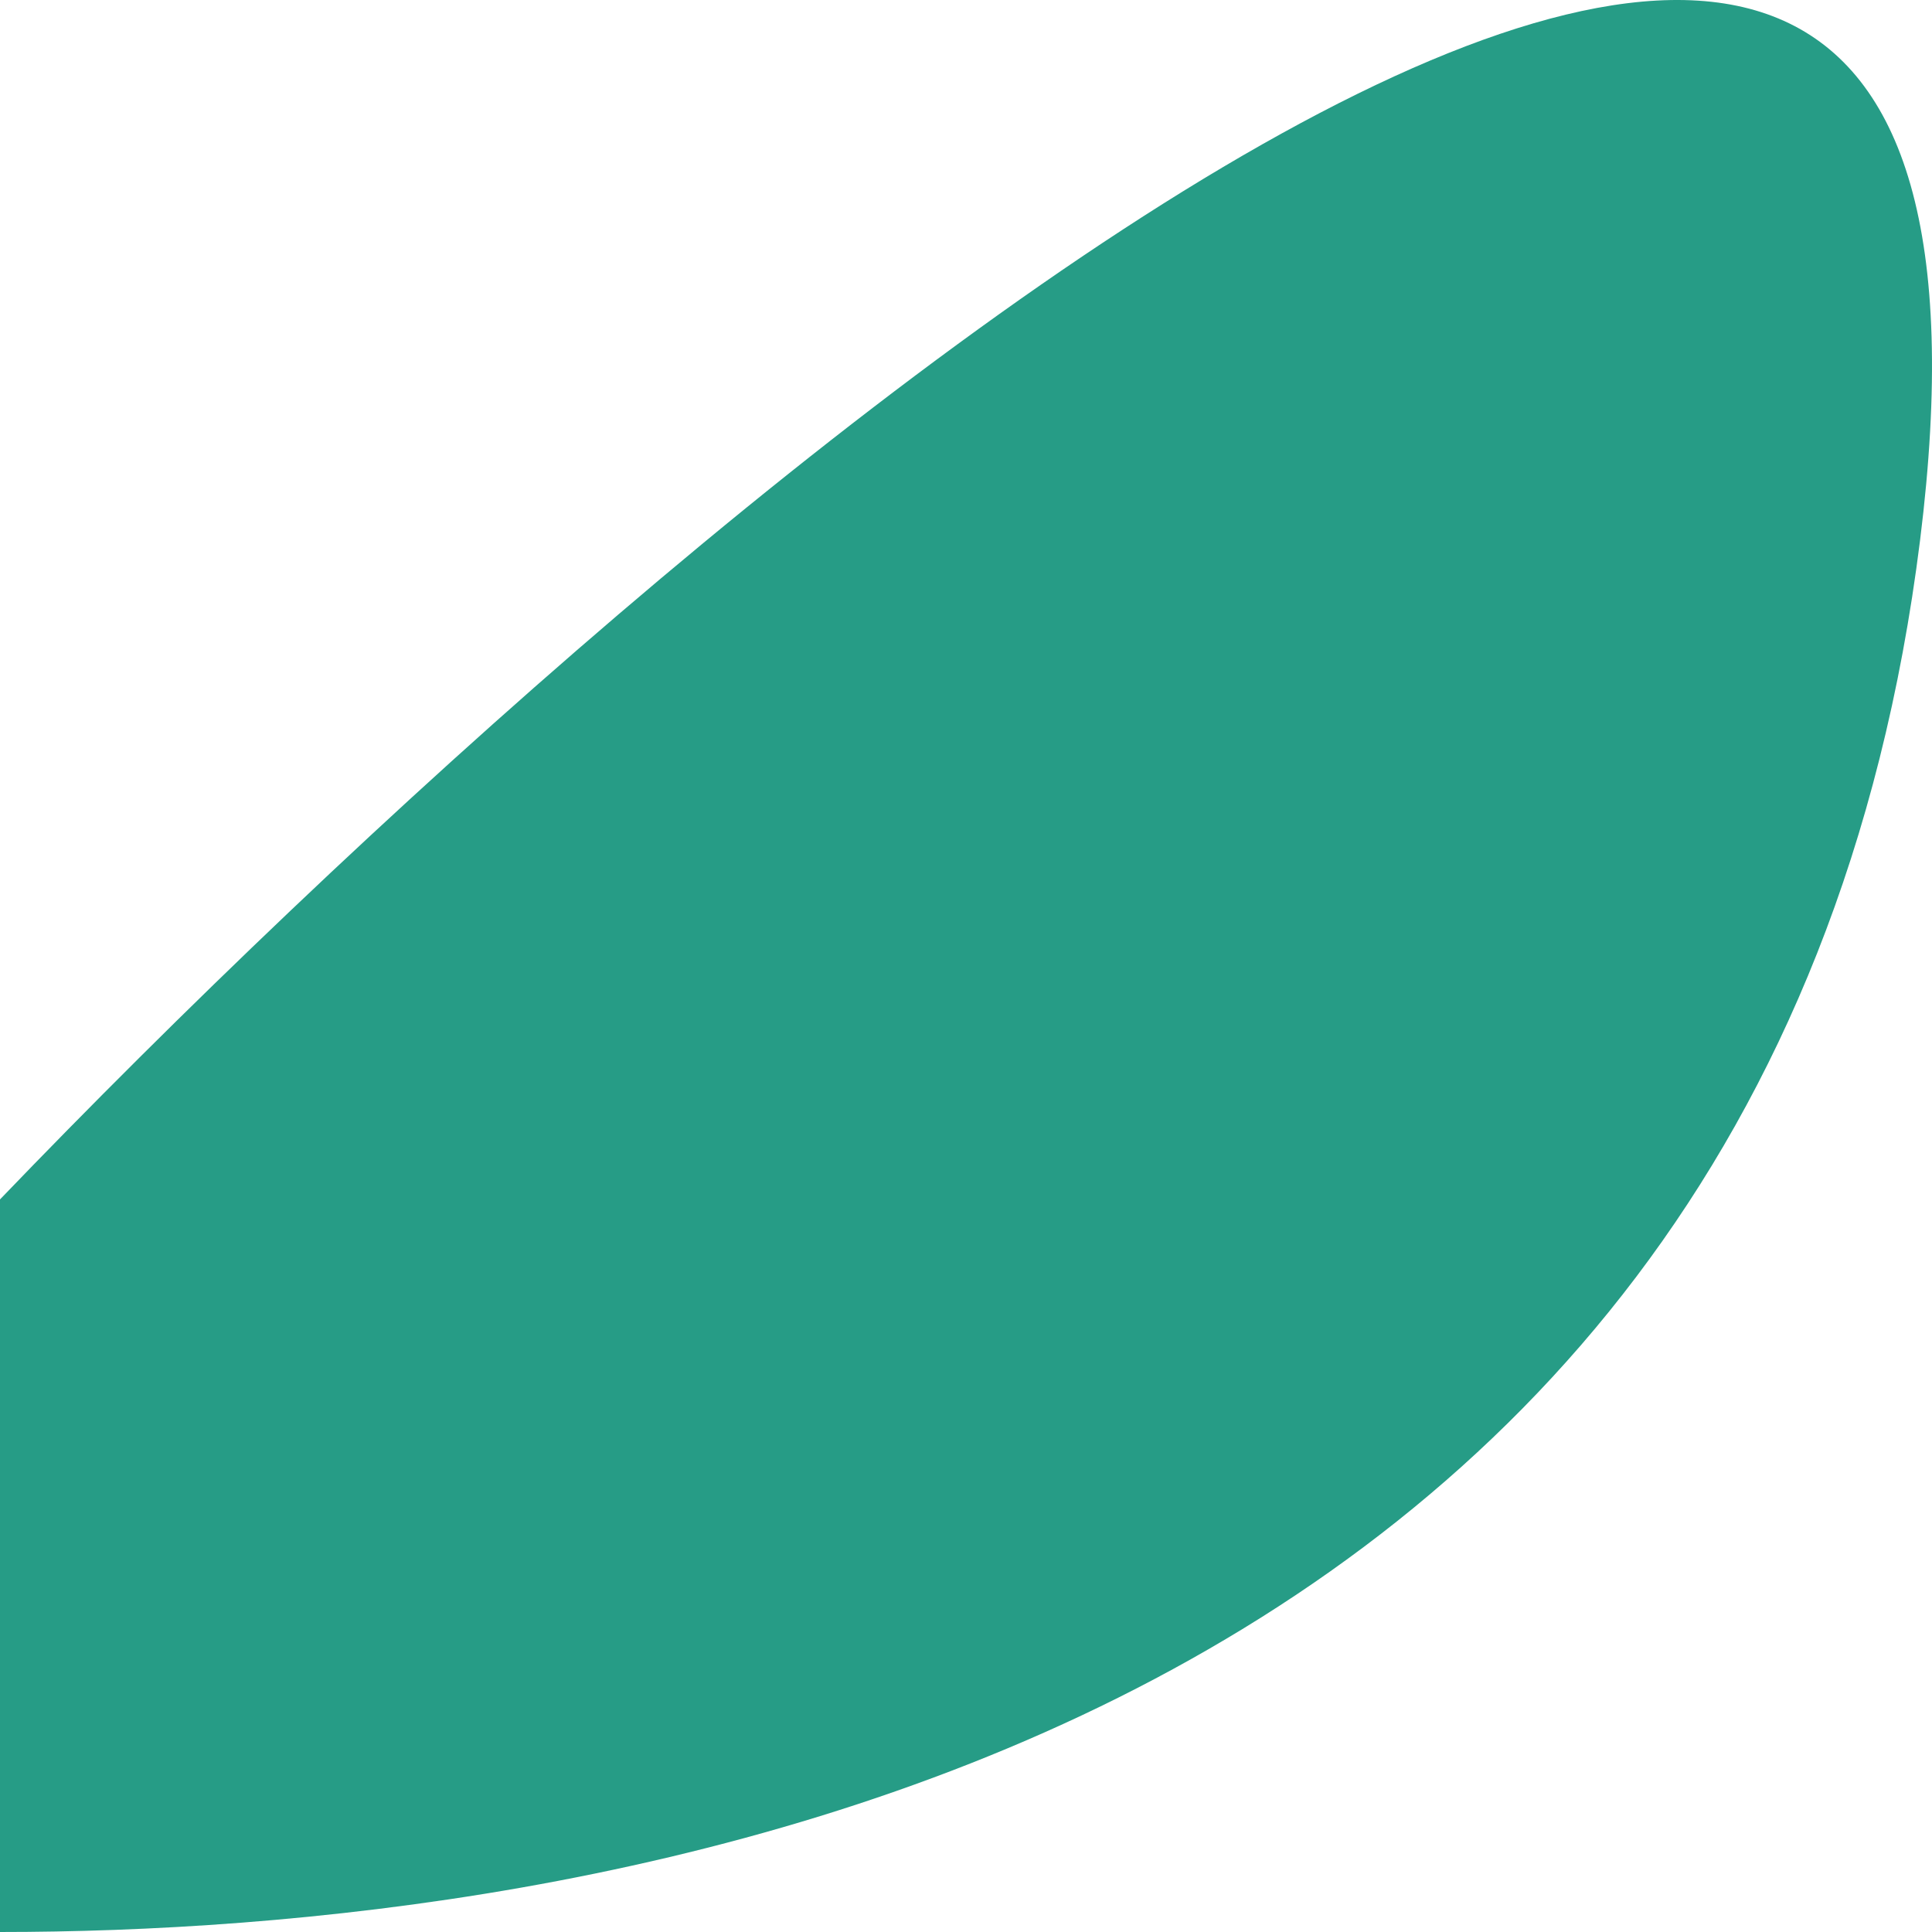 <?xml version="1.0" encoding="UTF-8"?> <svg xmlns="http://www.w3.org/2000/svg" width="104" height="104" viewBox="0 0 104 104" fill="none"> <path d="M103.359 29.073C95.09 95.324 31.008 104 0 104V64.565C37.898 25.129 111.627 -37.179 103.359 29.073Z" fill="#269C86"></path> </svg> 